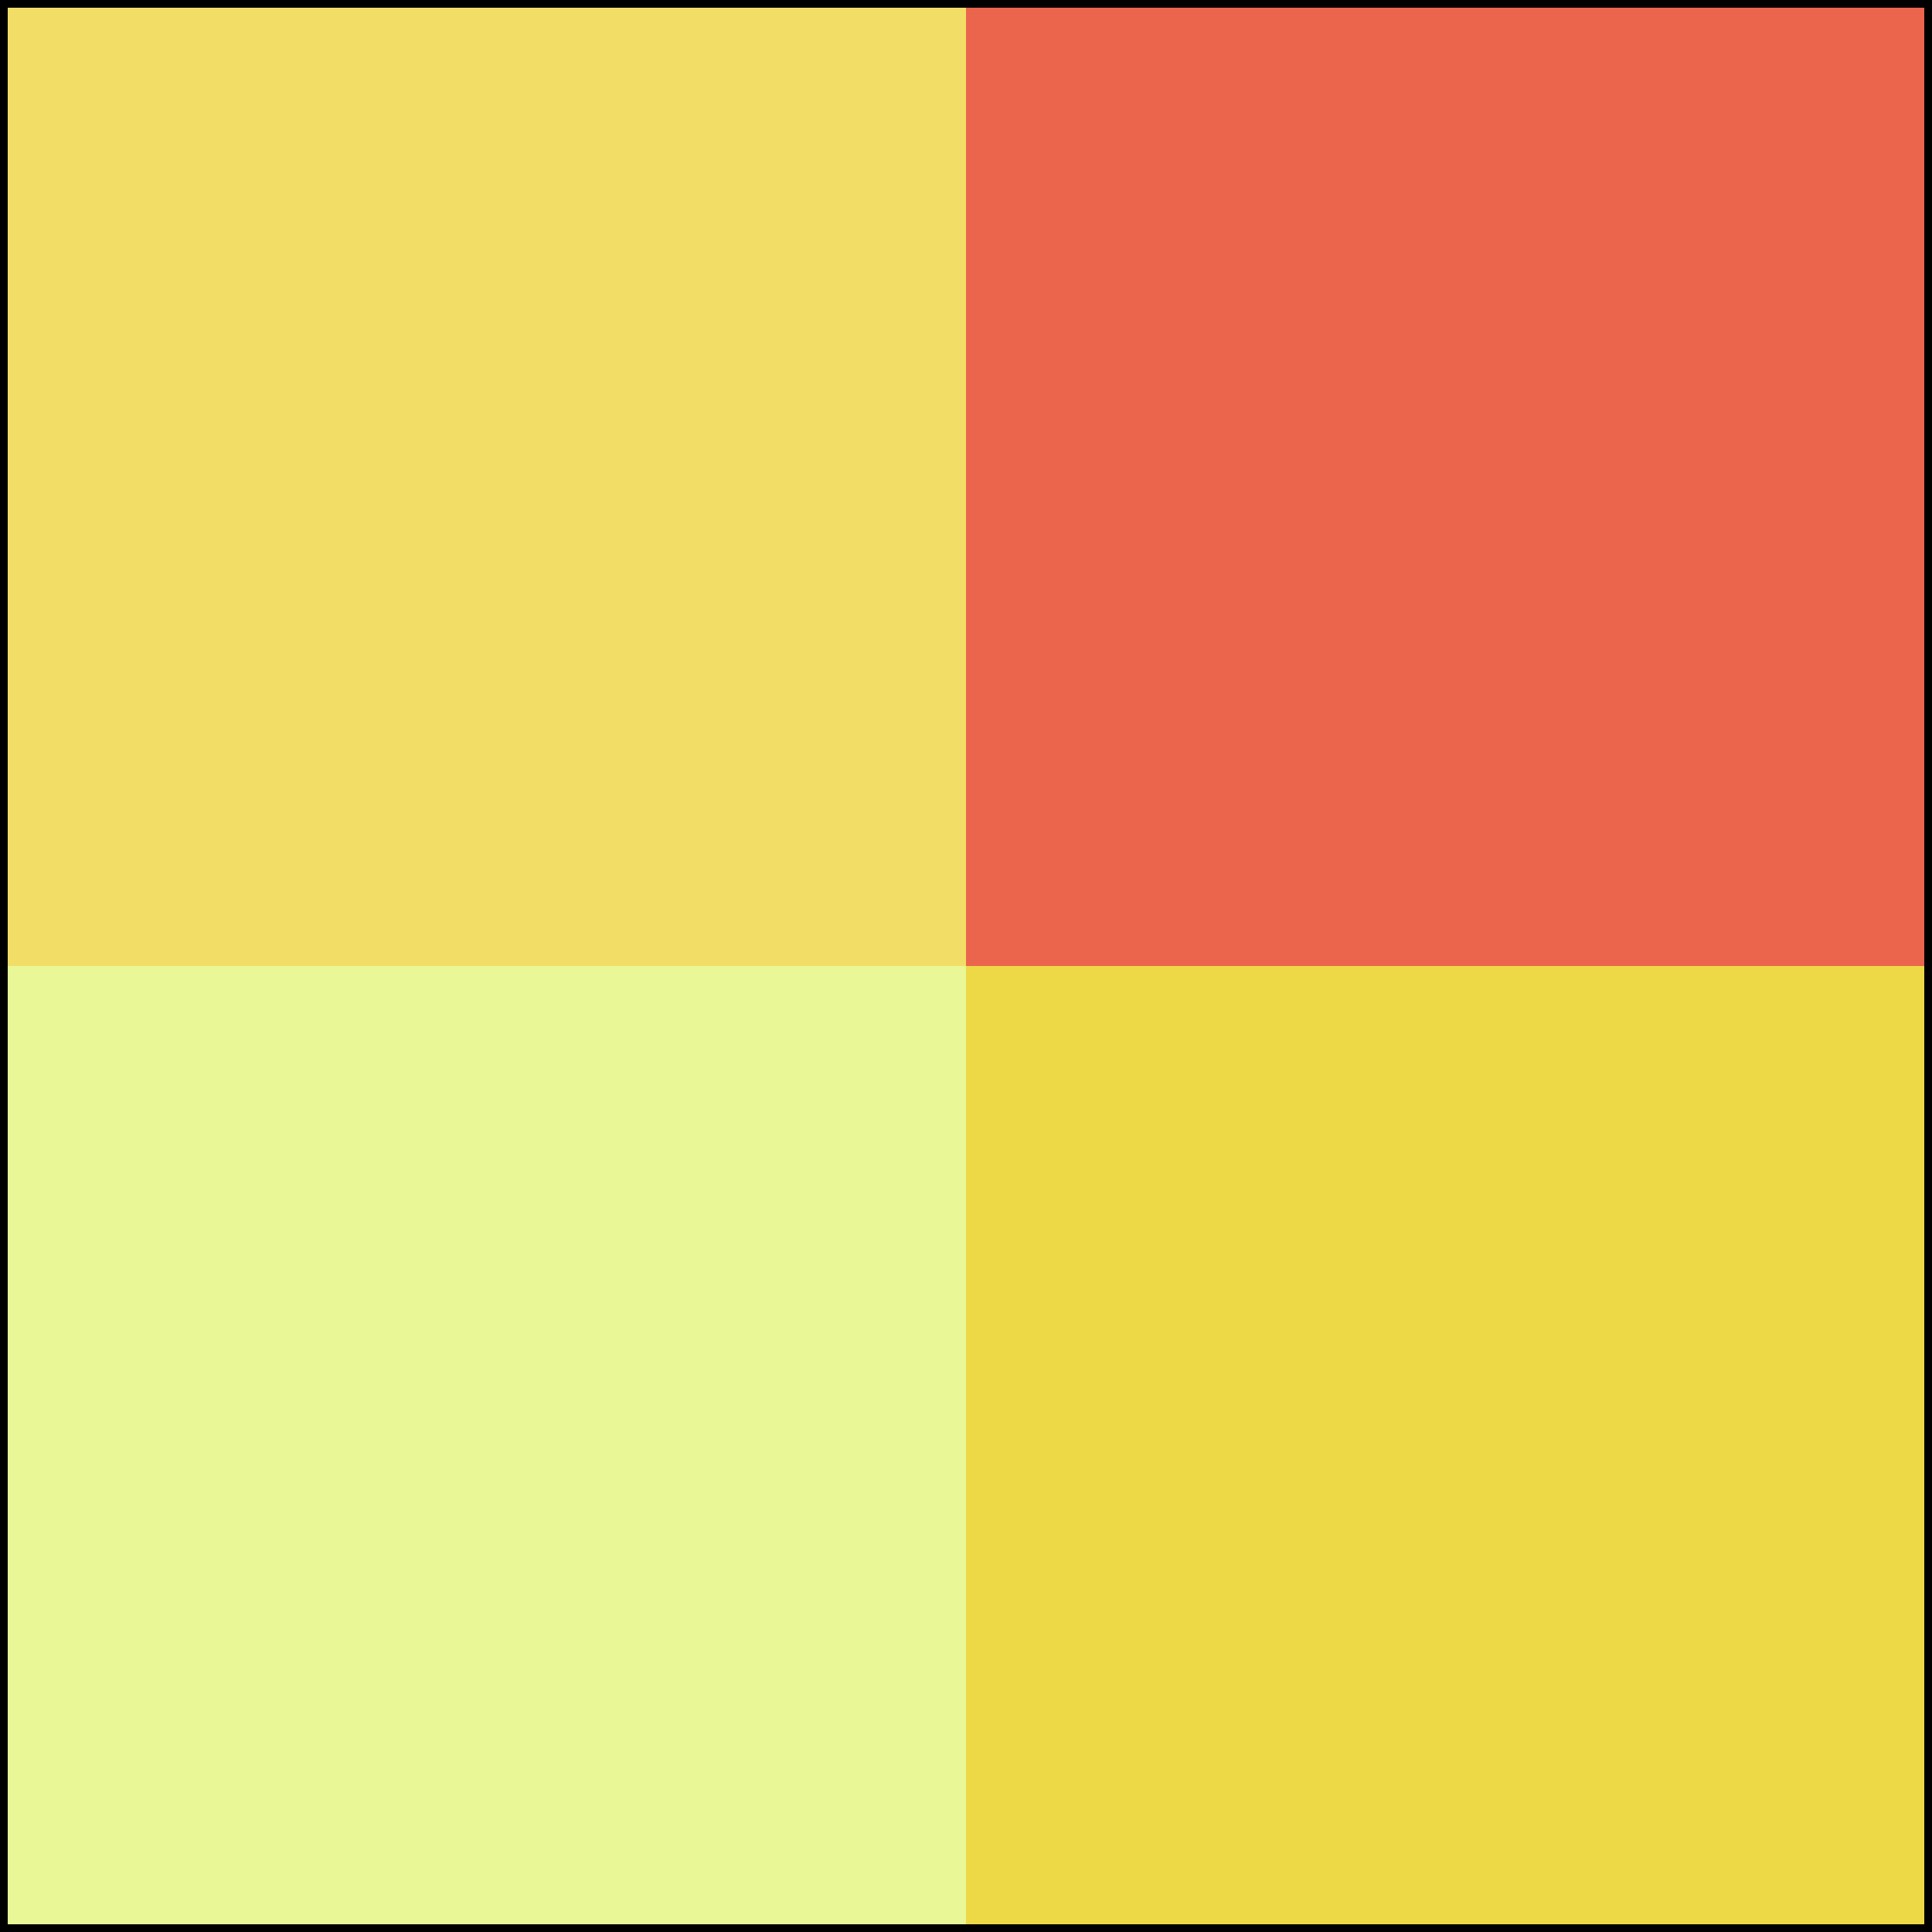 <?xml version="1.0" encoding="UTF-8"?><svg id="Ebene_1" xmlns="http://www.w3.org/2000/svg" viewBox="0 0 500 500"><rect x="0" y="0" width="500" height="500" fill="#333333" stroke="none"/><defs><style>.cls-1{fill:#f2de66;}.cls-2{fill:#eb654d;}.cls-3{fill:#e9f797;}.cls-4{fill:#edd945;}</style></defs><rect class="cls-3" y="250" width="250" height="250"/><rect class="cls-1" width="250" height="250"/><rect class="cls-2" x="250" width="250" height="250"/><rect class="cls-4" x="250" y="250" width="250" height="250"/><path d="M498,2V498H2V2H498m2-2H0V500H500V0h0Z"/></svg>